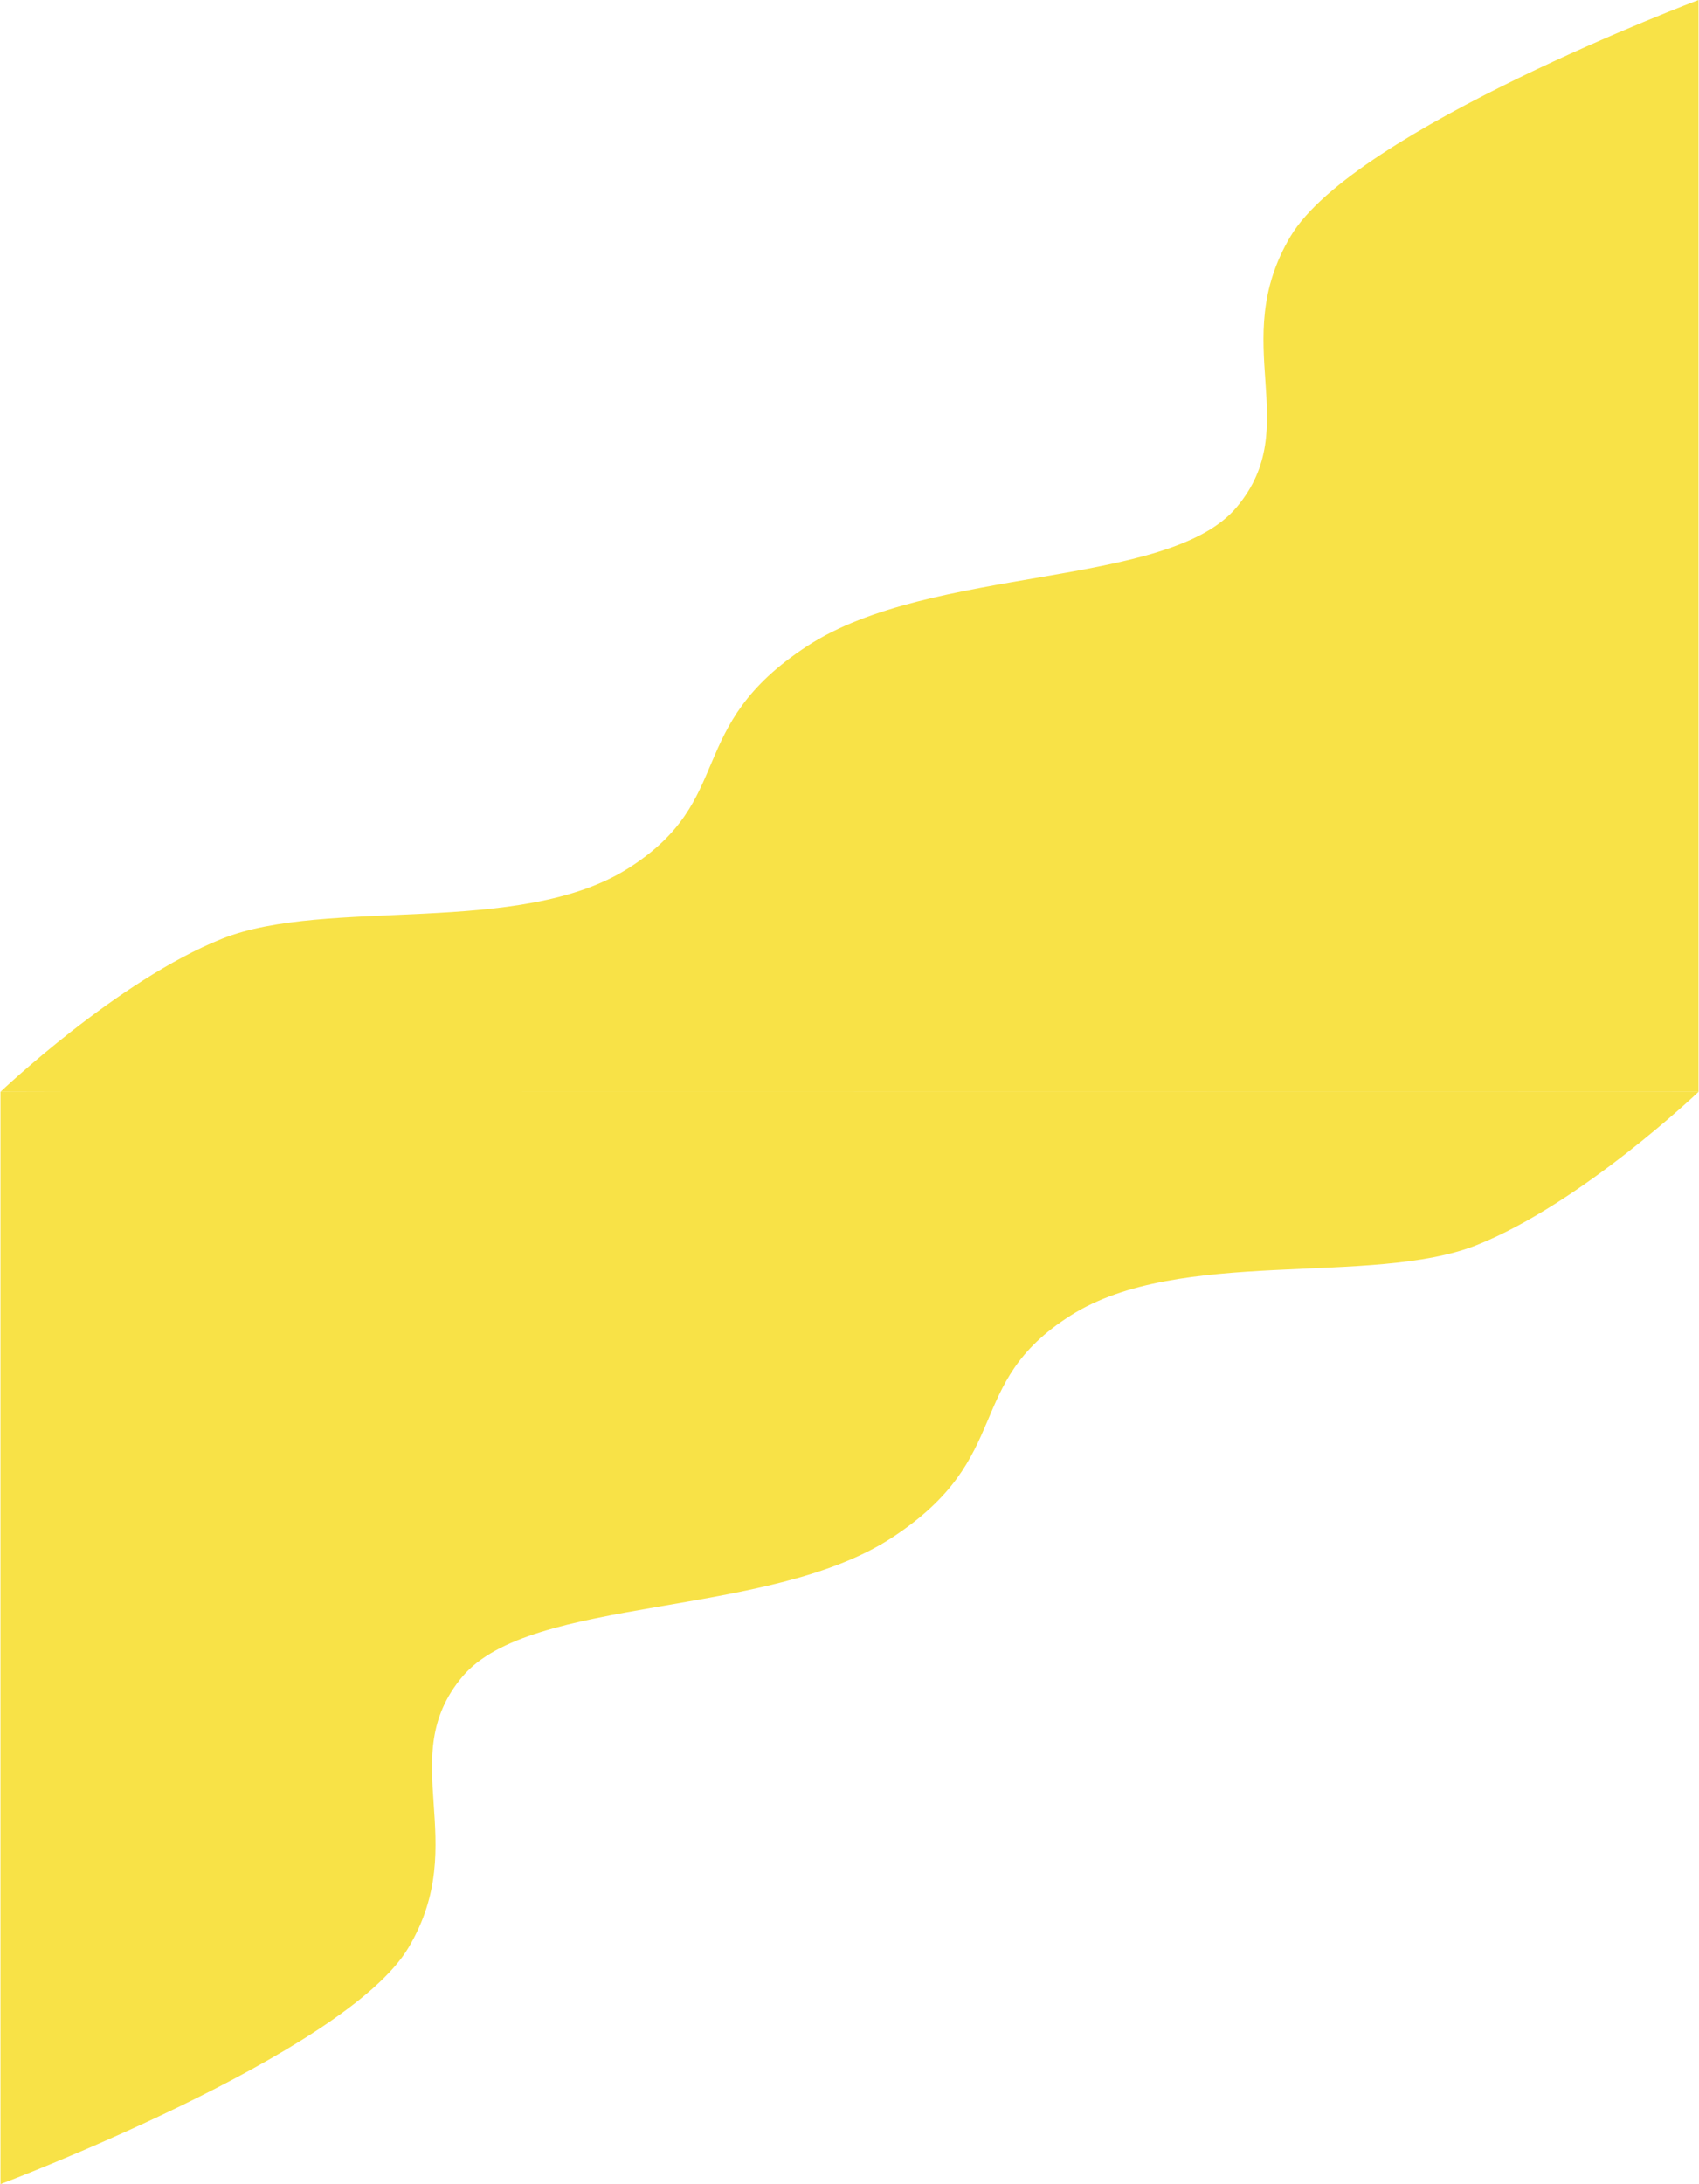 <?xml version="1.0" encoding="UTF-8"?> <svg xmlns="http://www.w3.org/2000/svg" width="3542" height="4551" viewBox="0 0 3542 4551" fill="none"> <path d="M2690.4 492.51C2822.9 270.021 3541 0 3541 0V2275L174 2275.46L0.999 2275C0.999 2275 244.799 2042.85 463.265 1955.88C681.731 1868.91 1083.26 1952.85 1309.82 1809.24C1536.38 1665.63 1424.11 1514.95 1683.03 1346.06C1941.95 1177.17 2435.53 1226.72 2578.13 1056.82C2720.74 886.922 2557.91 714.999 2690.4 492.51Z" fill="#F8E247"></path> <path d="M851.6 4058.28C719.104 4280.86 0.999 4551 0.999 4551L1 2275L3368.01 2274.56L3541 2275C3541 2275 3297.21 2507.27 3078.75 2594.28C2860.28 2681.29 2458.75 2597.31 2232.19 2740.98C2005.64 2884.65 2117.9 3035.4 1858.98 3204.36C1600.06 3373.32 1106.48 3323.75 963.867 3493.72C821.257 3663.7 984.095 3835.69 851.6 4058.28Z" fill="#F8E247"></path> </svg> 